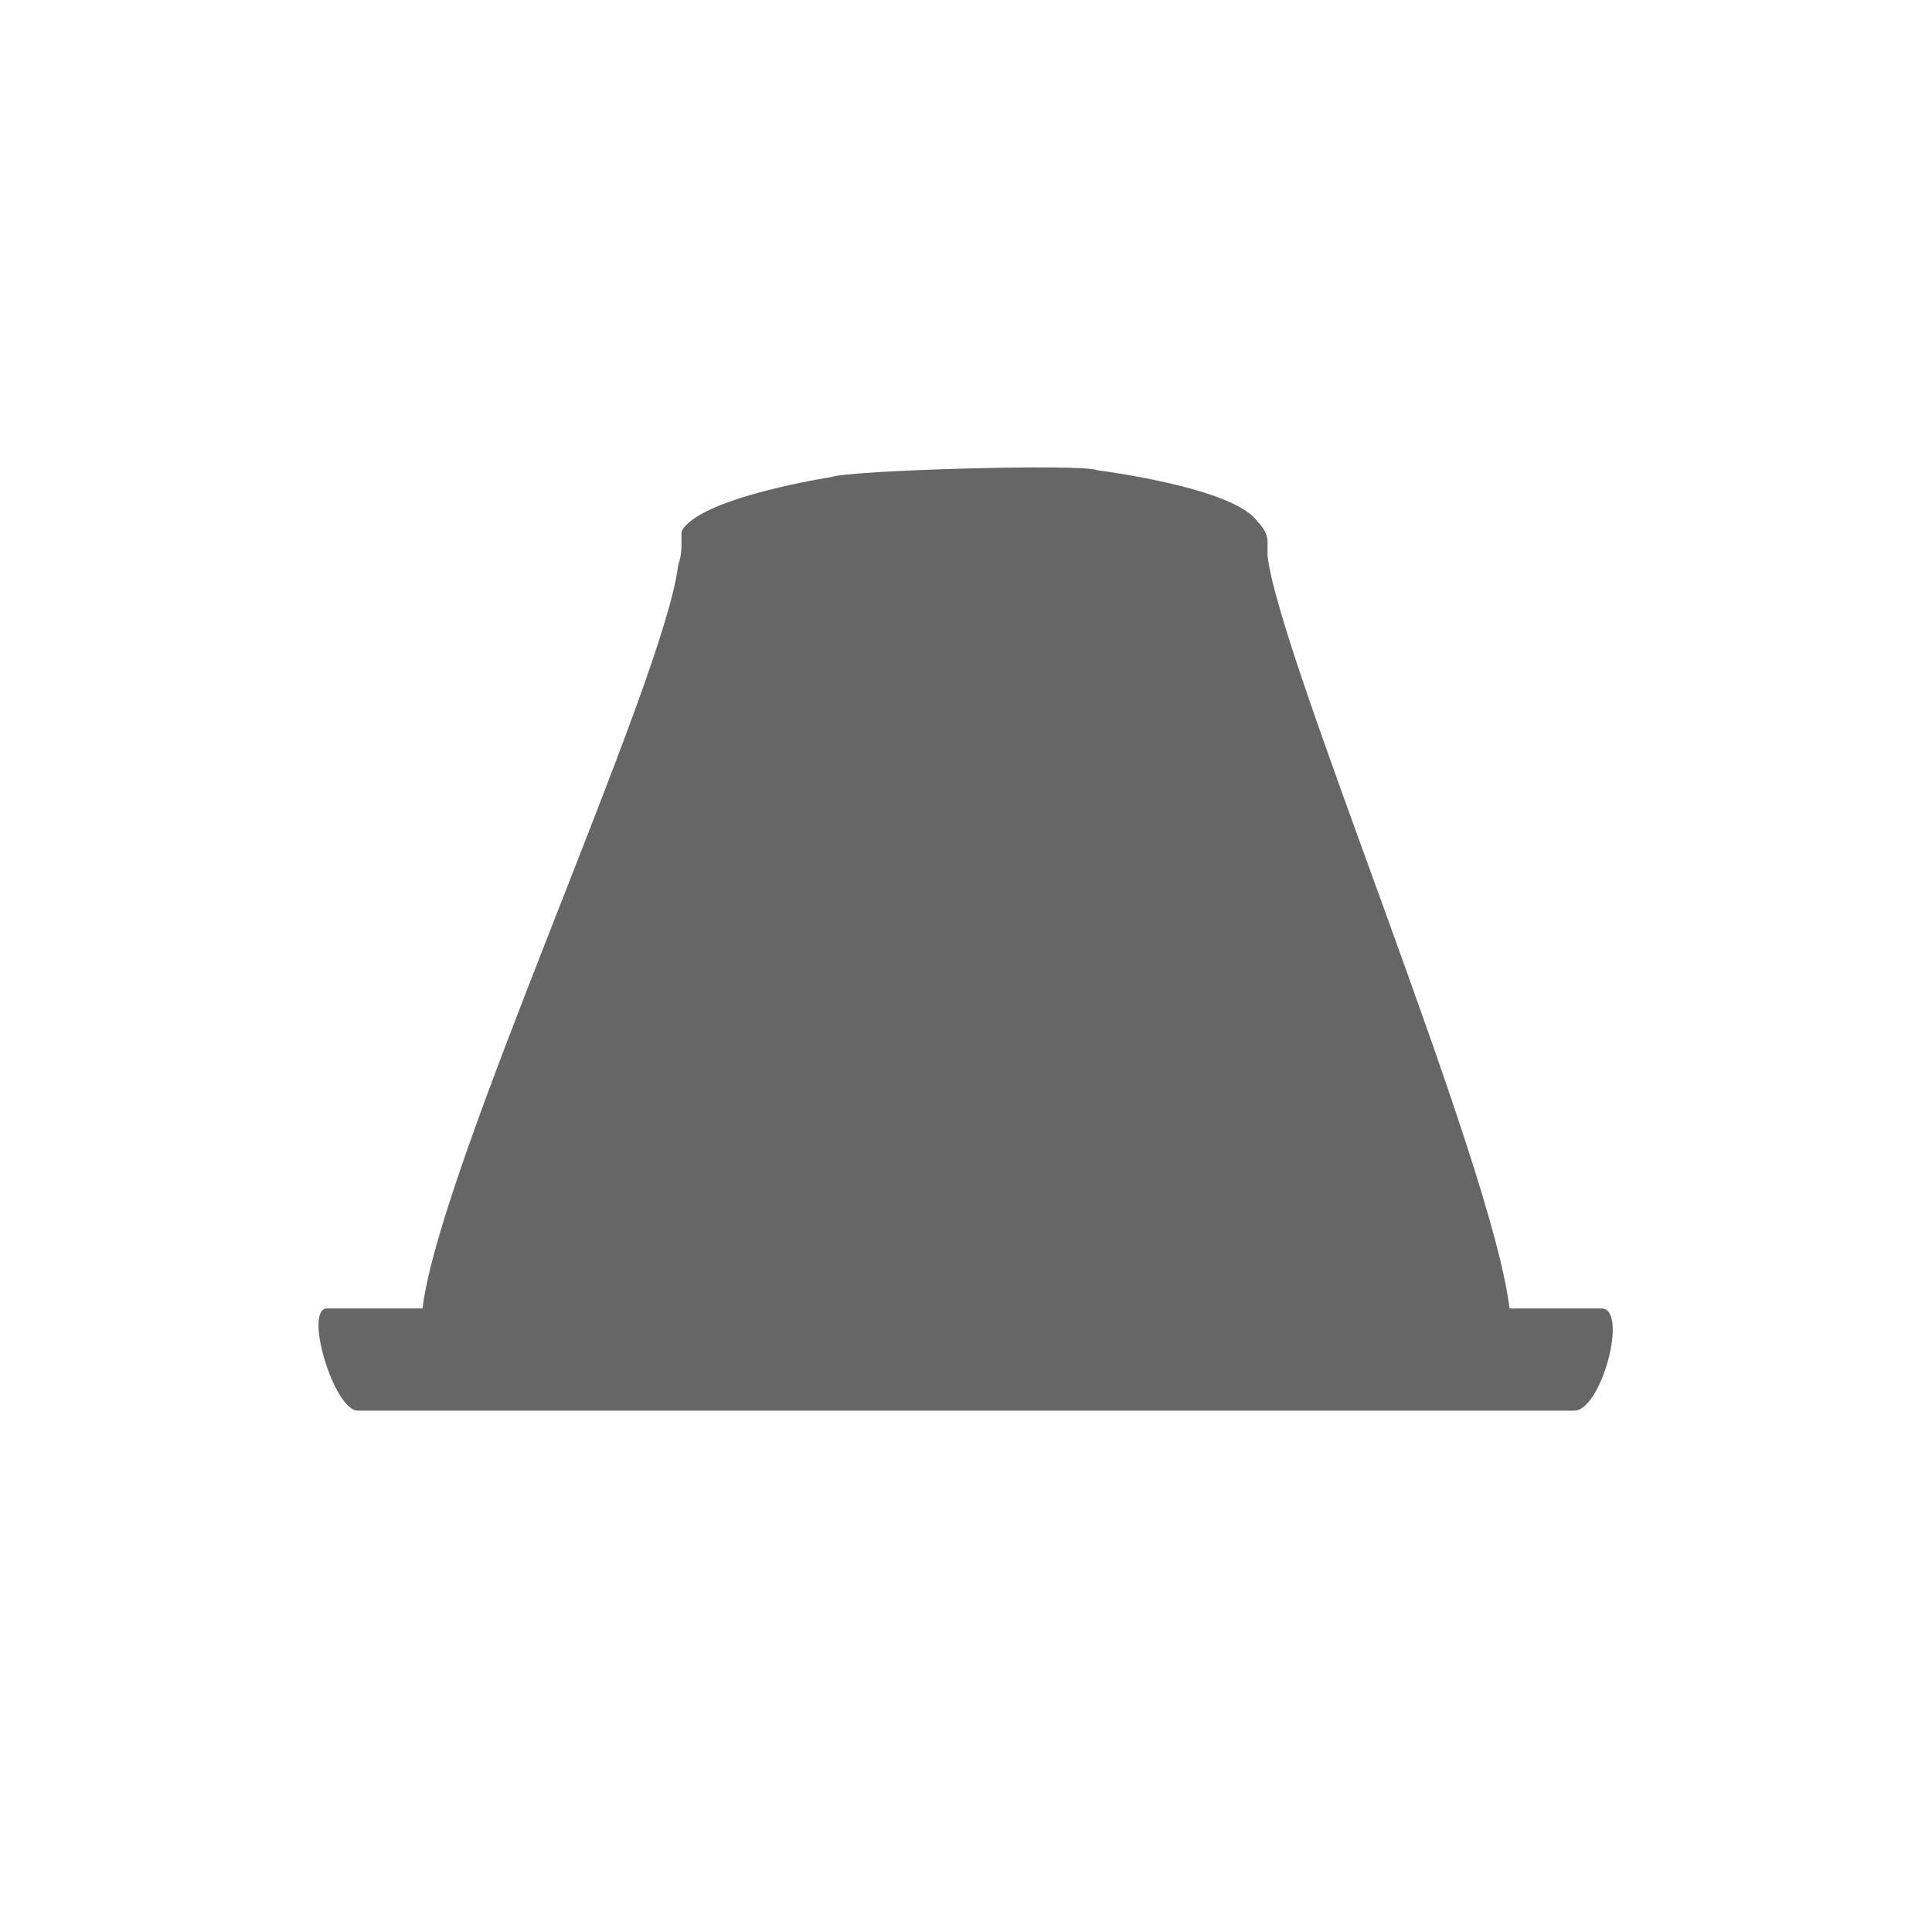 <?xml version="1.0" encoding="utf-8"?>
<!-- Generator: Adobe Illustrator 27.9.0, SVG Export Plug-In . SVG Version: 6.00 Build 0)  -->
<svg version="1.1" id="Livello_1" xmlns="http://www.w3.org/2000/svg" xmlns:xlink="http://www.w3.org/1999/xlink" x="0px" y="0px"
	 viewBox="0 0 56.7 56.7" style="enable-background:new 0 0 56.7 56.7;" xml:space="preserve">
<style type="text/css">
	.st0{fill:#666666;}
</style>
<path class="st0" d="M47,38.4h-2.7c-0.5-4.3-6.8-19.2-7.1-22.1v0c0-0.2,0-0.3,0-0.4c0-0.2-0.1-0.4-0.3-0.6c-0.7-1-4.7-1.5-4.7-1.5
	c-0.4-0.2-7.3,0-7.8,0.2c0,0-3.9,0.6-4.4,1.6C20,15.7,20,15.8,20,15.9c0,0.2,0,0.4-0.1,0.7c-0.4,3.4-7,17.6-7.5,21.8H9.6
	c-0.7,0,0.2,3,0.9,3h35.7C47,41.4,47.8,38.4,47,38.4z"/>
</svg>
